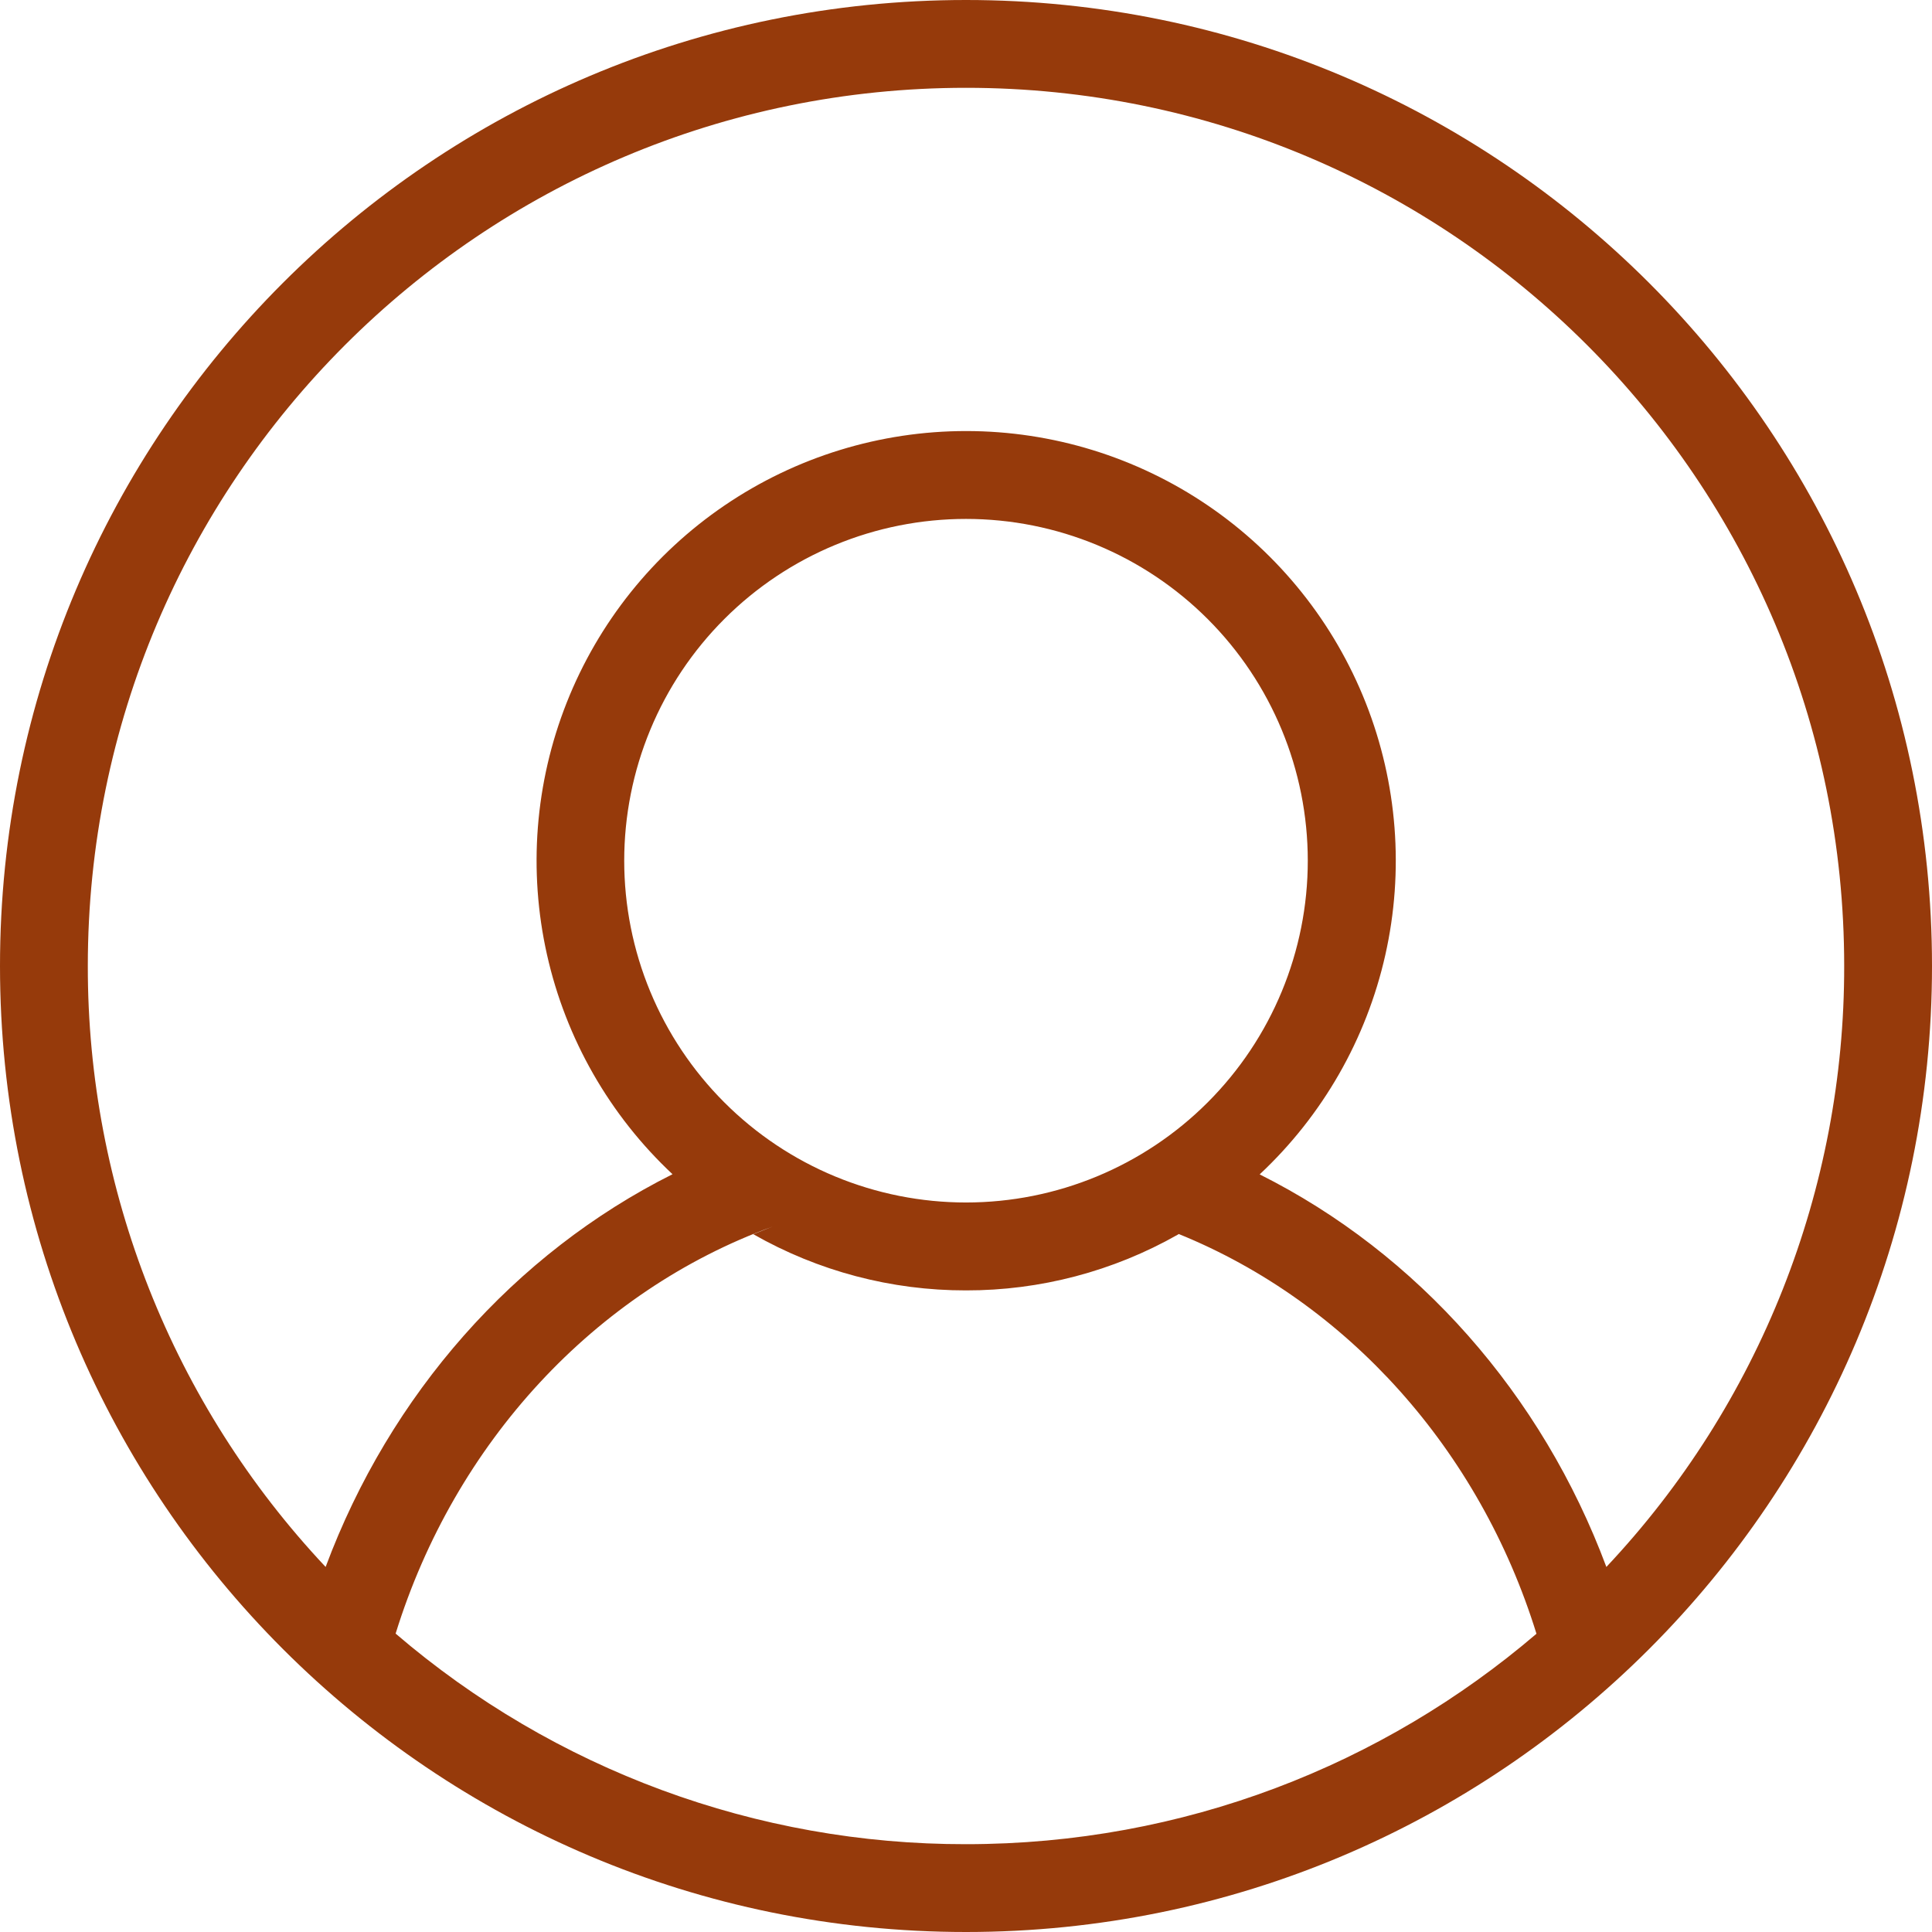 <svg width="128" height="128" viewBox="0 0 128 128" fill="none" xmlns="http://www.w3.org/2000/svg">
<path d="M64 0C99.351 0 128 28.649 128 64C128 99.346 99.351 128 64 128C28.654 128 0 99.346 0 64C0 28.643 28.654 0 64 0ZM78.097 81.757L78.022 81.804C73.747 84.228 68.915 85.5 64 85.492C59.058 85.501 54.2 84.218 49.908 81.769L51.188 81.263C39.412 85.545 30.127 95.587 26.211 108.23C36.731 117.254 50.14 122.204 64 122.182C78.429 122.182 91.625 116.934 101.795 108.241C98.025 96.058 89.268 86.29 78.097 81.757ZM64 5.818C31.866 5.818 5.818 31.866 5.818 64C5.799 78.795 11.435 93.038 21.574 103.814C25.838 92.37 34.083 83.043 44.556 77.795C40.388 73.892 37.491 68.826 36.241 63.255C34.99 57.684 35.444 51.866 37.543 46.557C39.642 41.247 43.289 36.691 48.011 33.482C52.733 30.272 58.311 28.556 64.02 28.558C69.73 28.56 75.307 30.279 80.027 33.491C84.747 36.704 88.392 41.262 90.487 46.572C92.583 51.883 93.034 57.702 91.78 63.272C90.526 68.842 87.626 73.906 83.456 77.806C93.917 83.043 102.161 92.375 106.426 103.814C116.571 93.038 122.208 78.788 122.182 63.988C122.182 31.86 96.14 5.818 64 5.818ZM64 34.38C61.026 34.38 58.082 34.965 55.334 36.103C52.587 37.241 50.091 38.909 47.988 41.012C45.885 43.115 44.217 45.611 43.079 48.358C41.941 51.106 41.356 54.05 41.356 57.024C41.356 59.998 41.941 62.942 43.079 65.69C44.217 68.437 45.885 70.933 47.988 73.036C50.091 75.139 52.587 76.807 55.334 77.945C58.082 79.083 61.026 79.668 64 79.668C70.006 79.668 75.765 77.283 80.012 73.036C84.259 68.789 86.644 63.03 86.644 57.024C86.644 51.018 84.259 45.259 80.012 41.012C75.765 36.765 70.006 34.38 64 34.38Z" fill="#963A0B"/>
</svg>
